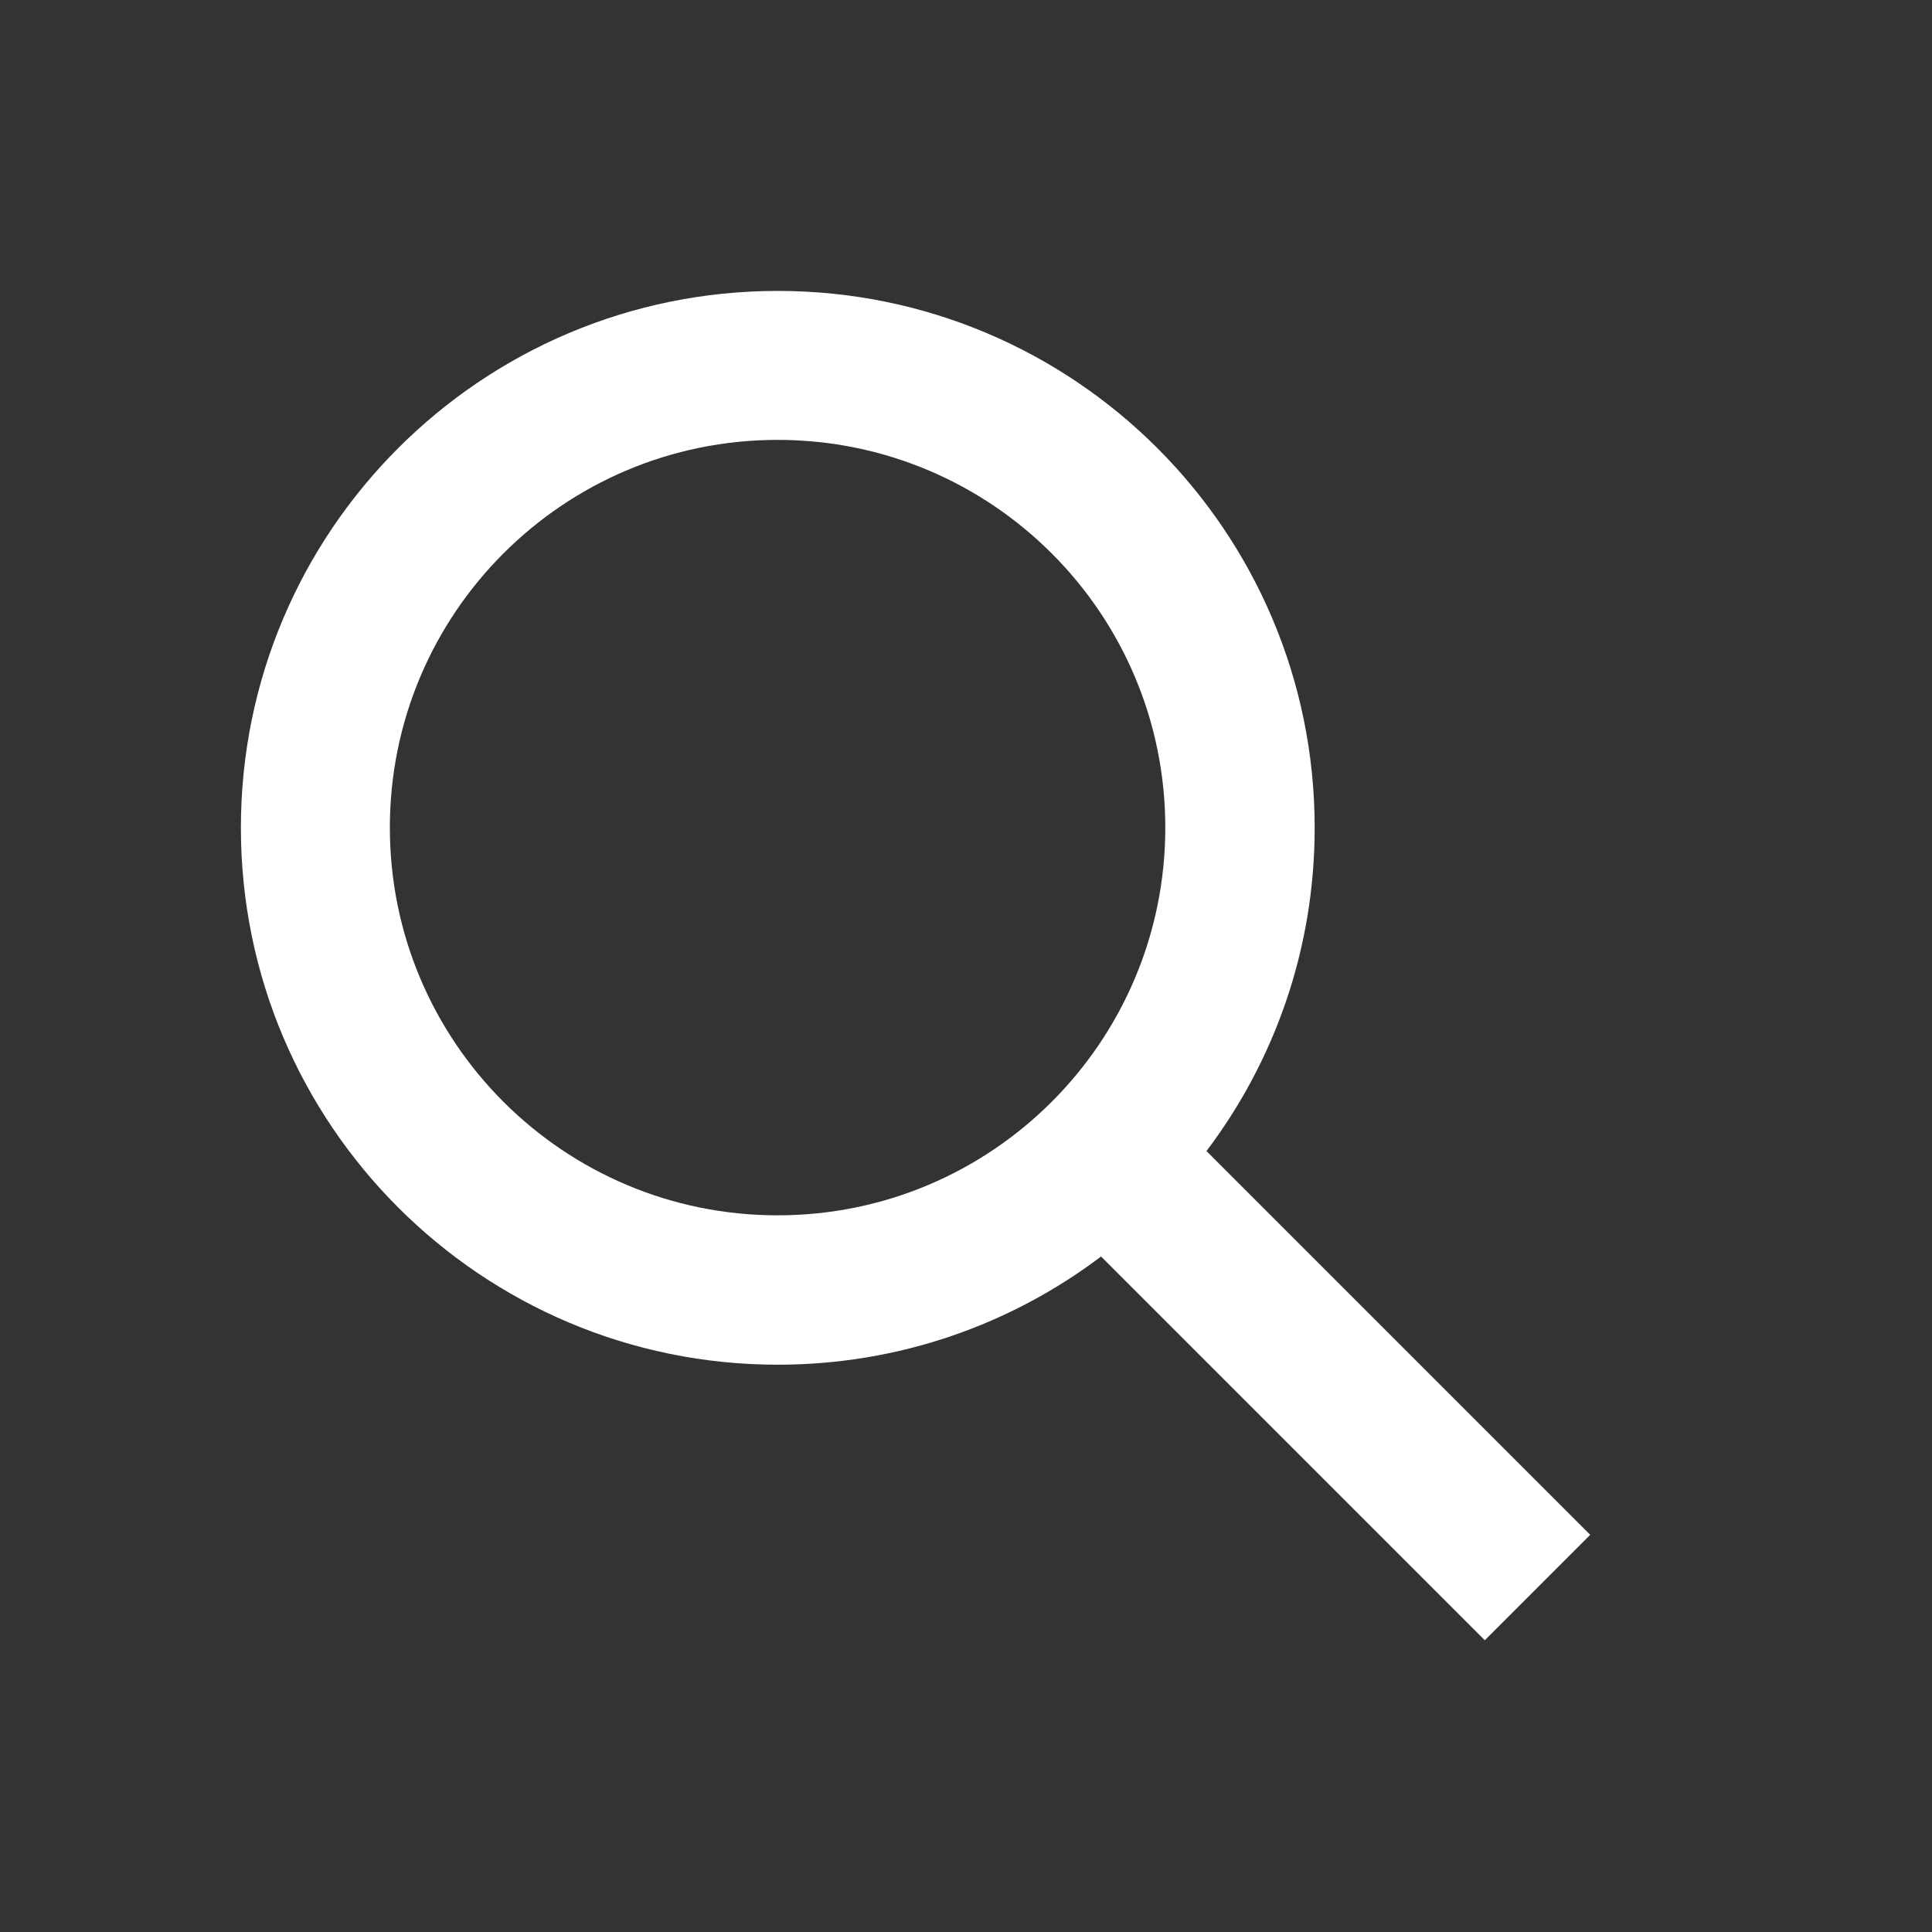 <svg width="19" height="19" viewBox="0 0 19 19" fill="none" xmlns="http://www.w3.org/2000/svg">
<rect x="0" y="0" width="19" height="19" fill="#333333" stroke="none"/>
<path fill-rule="evenodd" clip-rule="evenodd" d="M15.639 15.094L11.865 11.32C12.533 10.436 12.929 9.335 12.929 8.141C12.929 5.225 10.565 2.861 7.649 2.861C4.733 2.861 2.369 5.225 2.369 8.141C2.369 11.057 4.733 13.421 7.649 13.421C8.843 13.421 9.944 13.025 10.828 12.357L14.602 16.131L15.639 15.094ZM11.46 8.139C11.46 10.245 9.753 11.952 7.647 11.952C5.541 11.952 3.834 10.245 3.834 8.139C3.834 6.033 5.541 4.326 7.647 4.326C9.753 4.326 11.46 6.033 11.46 8.139Z" fill="white"/>
</svg>
